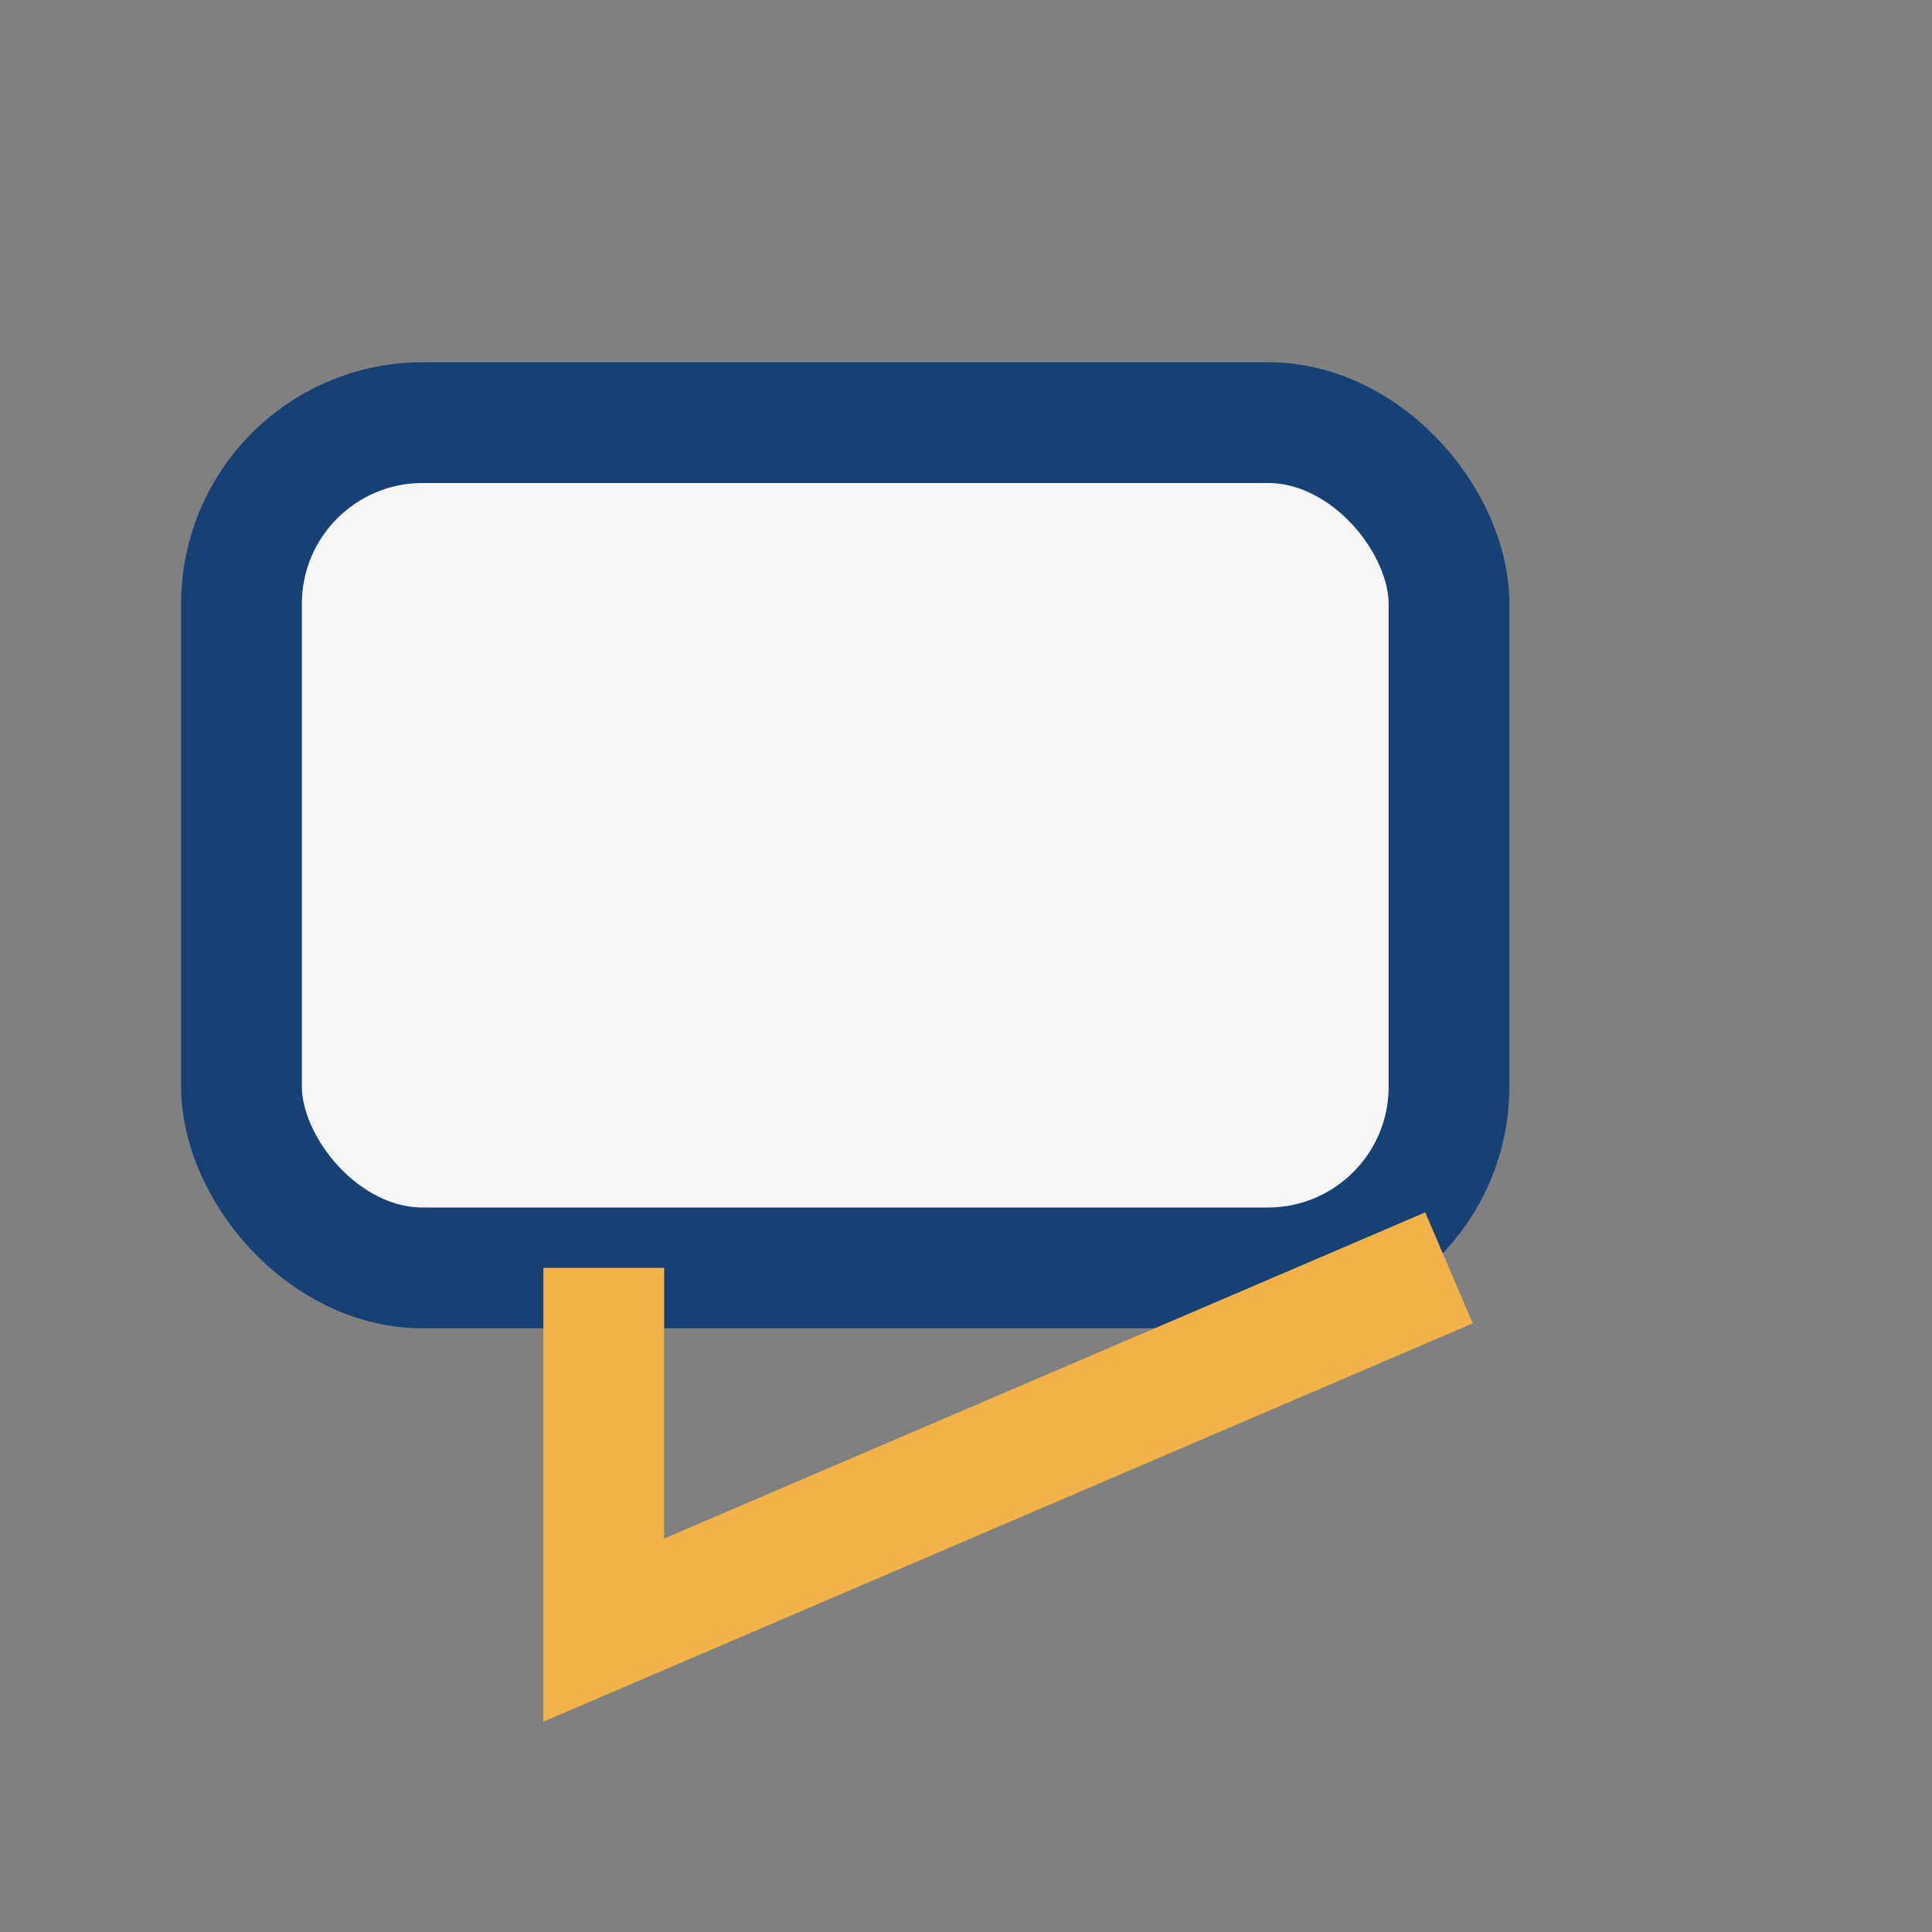 <?xml version="1.0" encoding="UTF-8"?>
<svg xmlns="http://www.w3.org/2000/svg" width="32" height="32" viewBox="0 0 32 32"><rect x="0" y="0" width="32" height="32" fill="#808080" stroke="none"/><rect x="4" y="7" width="20" height="14" rx="3" fill="#F6F6F6" stroke="#174075" stroke-width="2"/><polyline points="10,21 10,27 24,21" fill="none" stroke="#F1B24A" stroke-width="2"/></svg>